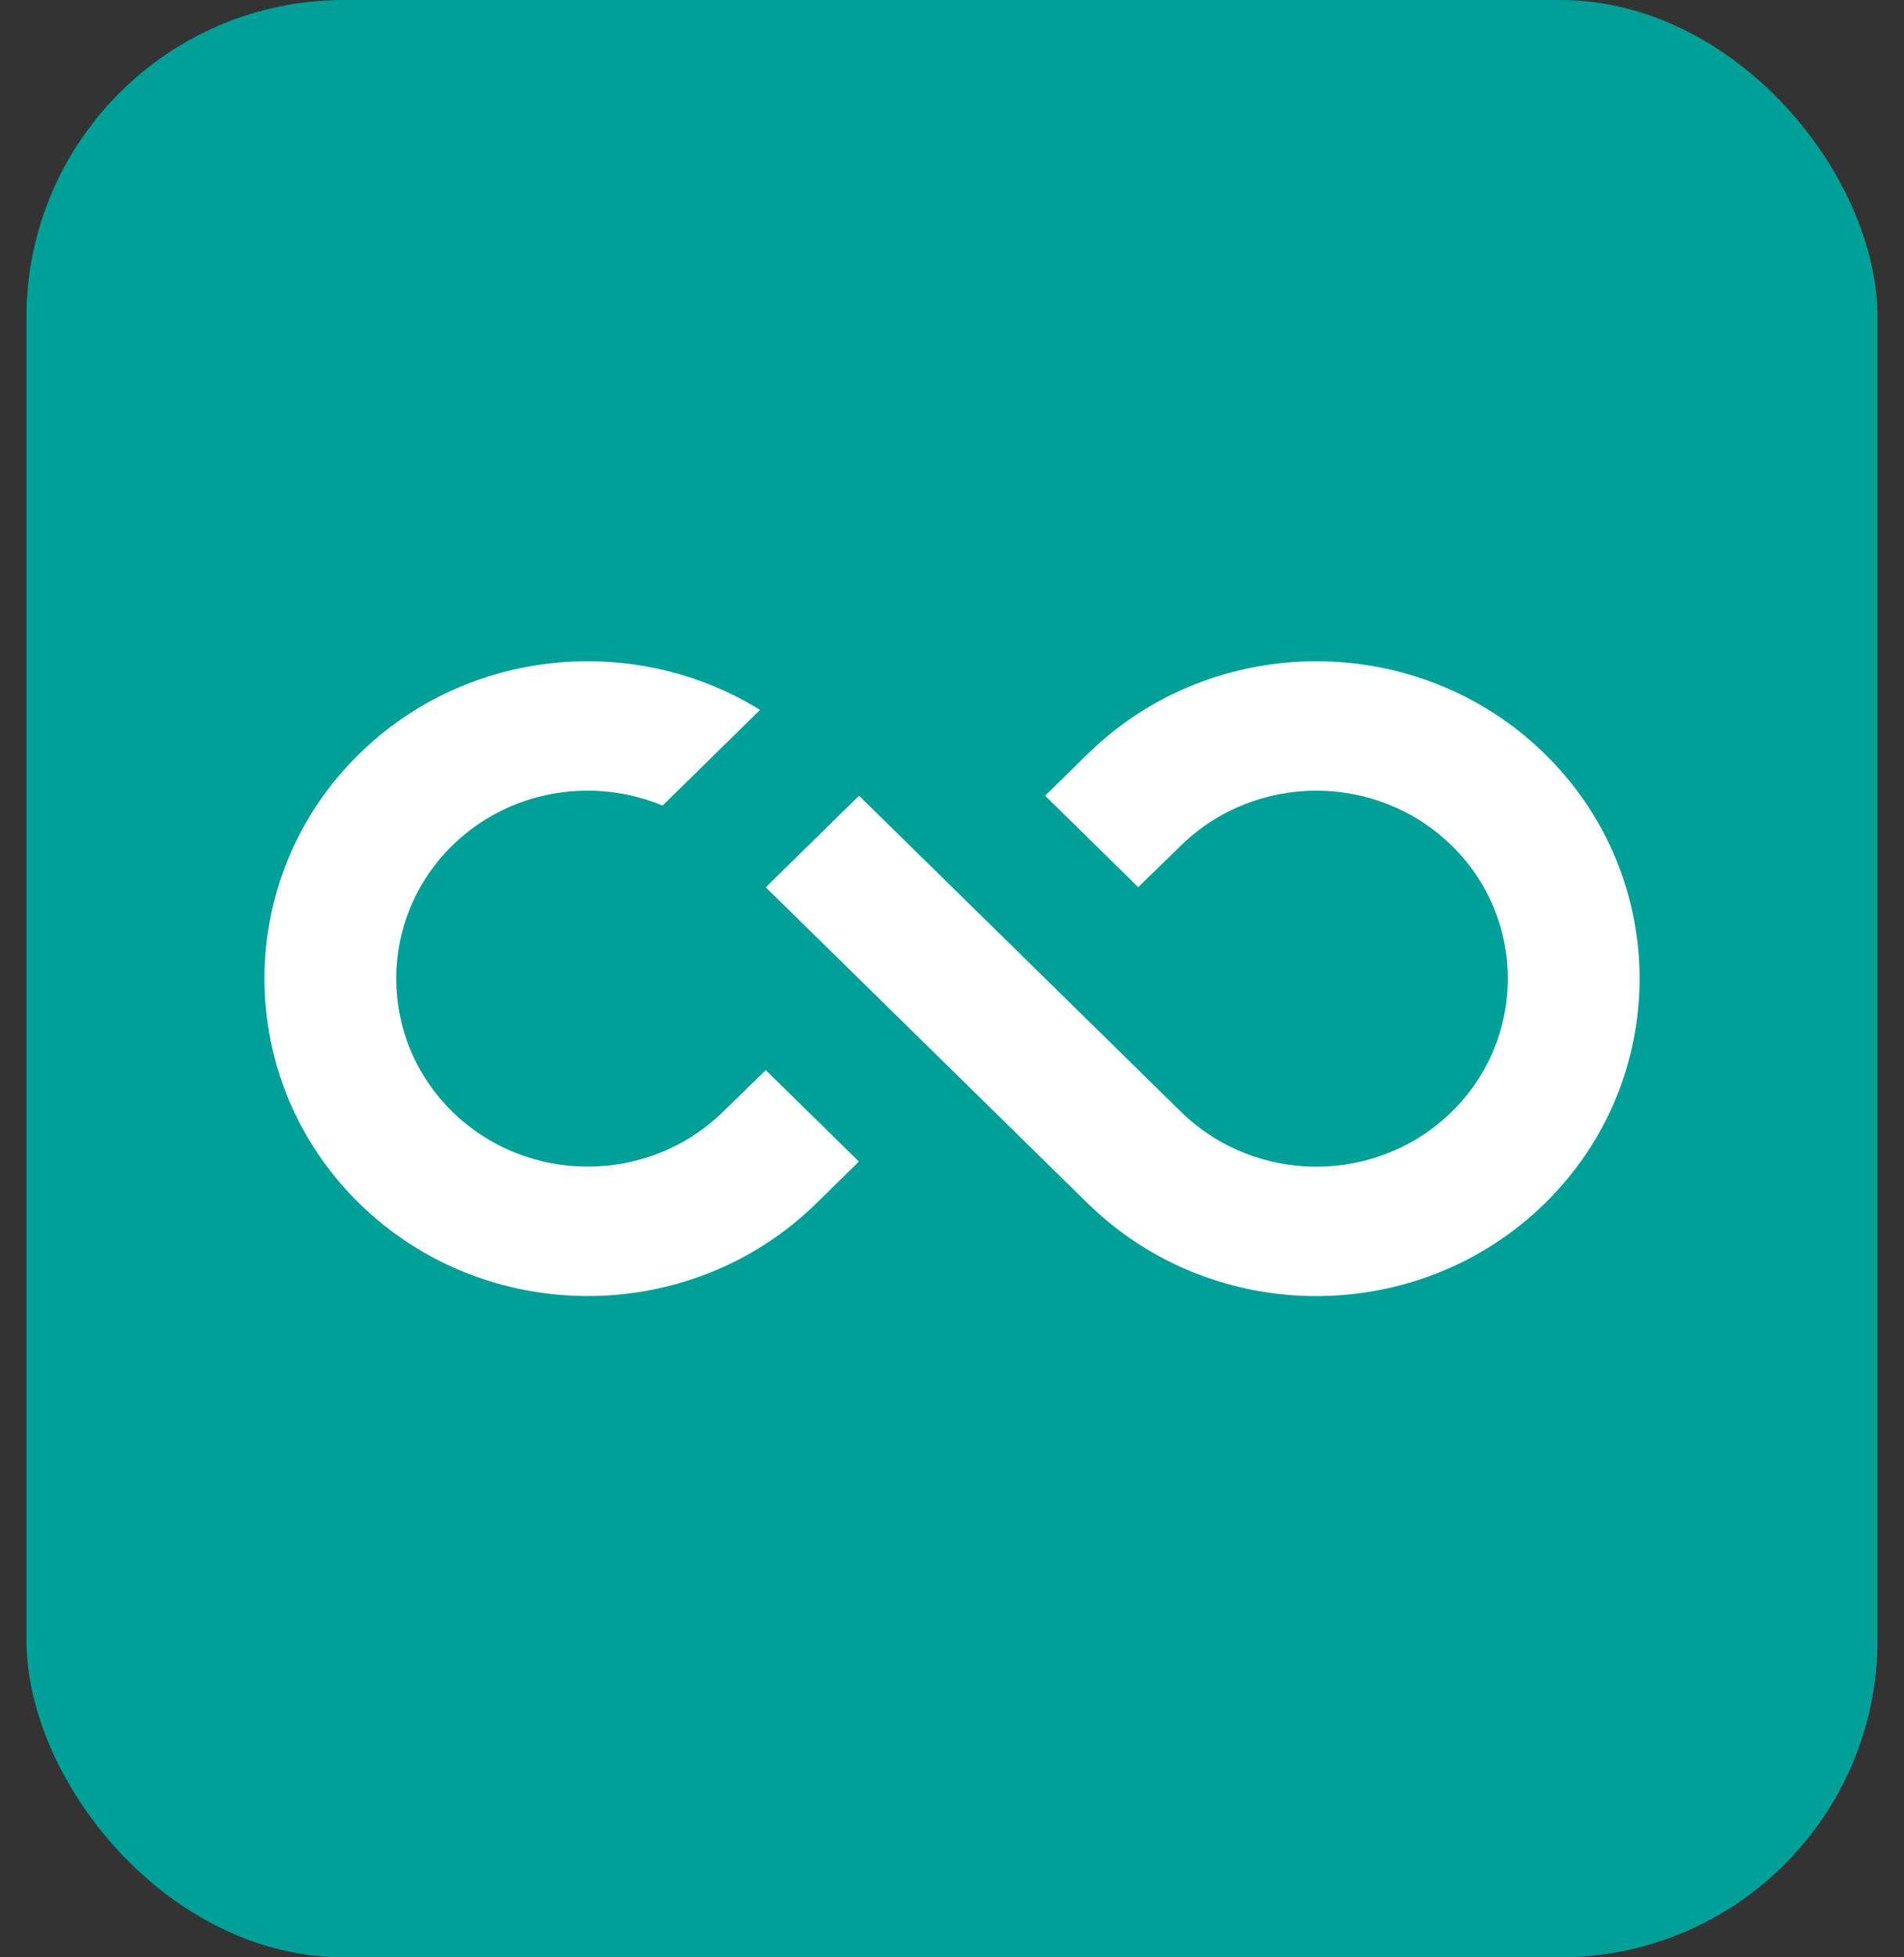 <svg width="36" height="37" viewBox="0 0 36 37" fill="none" xmlns="http://www.w3.org/2000/svg">
<rect x="0" y="0" width="36" height="37" fill="#333333" stroke="none"/>
<rect x="0.5" width="35" height="37" rx="6" fill="#009F98"/>
<path d="M29.212 14.255C26.827 11.915 22.948 11.915 20.563 14.255L19.761 15.042L21.521 16.77L22.326 15.986C23.739 14.6 26.037 14.6 27.45 15.986C28.863 17.373 28.863 19.628 27.45 21.015C26.04 22.398 23.749 22.4 22.335 21.022L16.242 15.042L14.479 16.773L20.563 22.745C20.563 22.745 20.568 22.75 20.57 22.752L20.595 22.776H20.596C22.983 25.084 26.838 25.076 29.212 22.745C31.597 20.404 31.597 16.596 29.212 14.255Z" fill="white"/>
<path d="M6.789 14.254C4.404 16.595 4.404 20.403 6.789 22.744C9.173 25.084 13.053 25.084 15.438 22.744L16.239 21.957L14.479 20.229L13.674 21.013C12.261 22.399 9.964 22.399 8.551 21.013C7.138 19.626 7.138 17.371 8.551 15.984C9.624 14.931 11.209 14.68 12.528 15.228L14.37 13.419C12.009 11.96 8.843 12.238 6.789 14.254Z" fill="white"/>
</svg>
